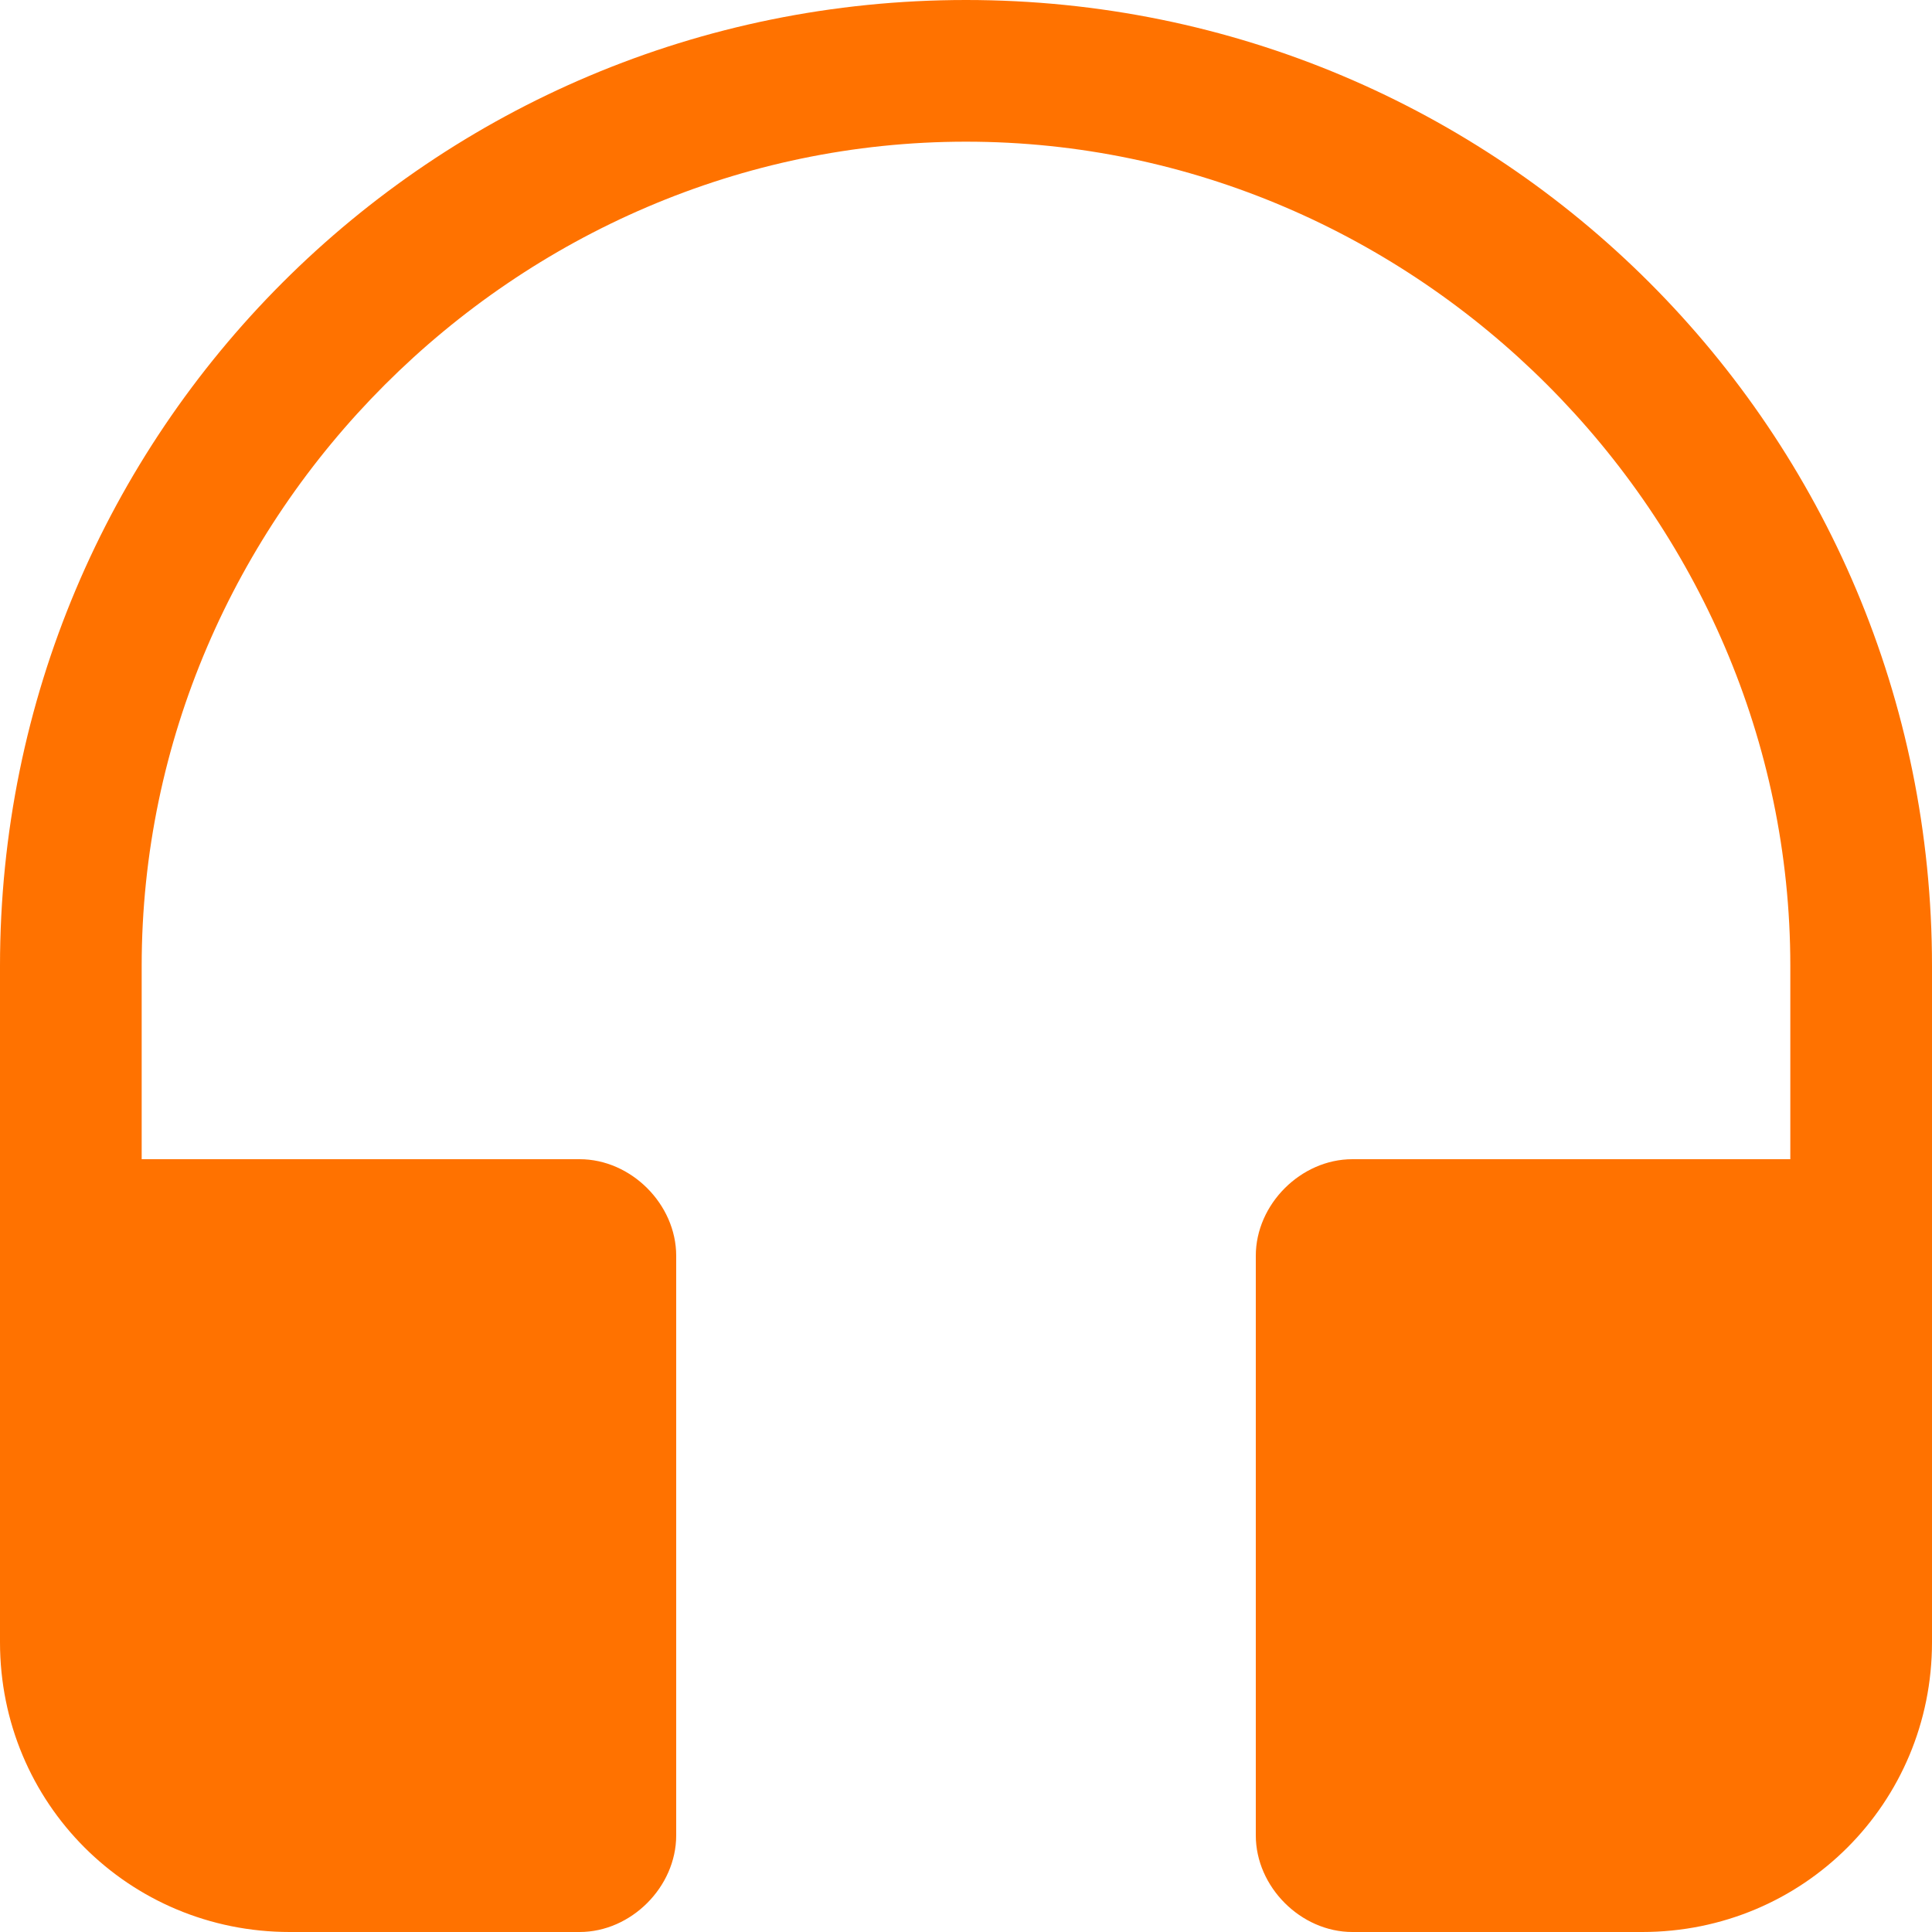 <?xml version="1.0" encoding="utf-8"?>
<!-- Generator: Adobe Illustrator 25.2.0, SVG Export Plug-In . SVG Version: 6.00 Build 0)  -->
<svg version="1.1" id="Réteg_1" xmlns="http://www.w3.org/2000/svg" xmlns:xlink="http://www.w3.org/1999/xlink" x="0px" y="0px"
	 viewBox="0 0 30 30" style="enable-background:new 0 0 30 30;" xml:space="preserve">
<style type="text/css">
	.st0{fill:#FF7200;}
</style>
<path class="st0" d="M15,0c8.3,0,15,6.7,15,15v10.5c0,2.5-2,4.5-4.5,4.5H21c-0.8,0-1.5-0.7-1.5-1.5v-9c0-0.8,0.7-1.5,1.5-1.5h6.8v-3
	C27.8,8,22,2.2,15,2.2C8,2.2,2.2,8,2.2,15v3H9c0.8,0,1.5,0.7,1.5,1.5v9c0,0.8-0.7,1.5-1.5,1.5H4.5C2,30,0,28,0,25.5V15
	C0,6.7,6.7,0,15,0z"/>
</svg>
